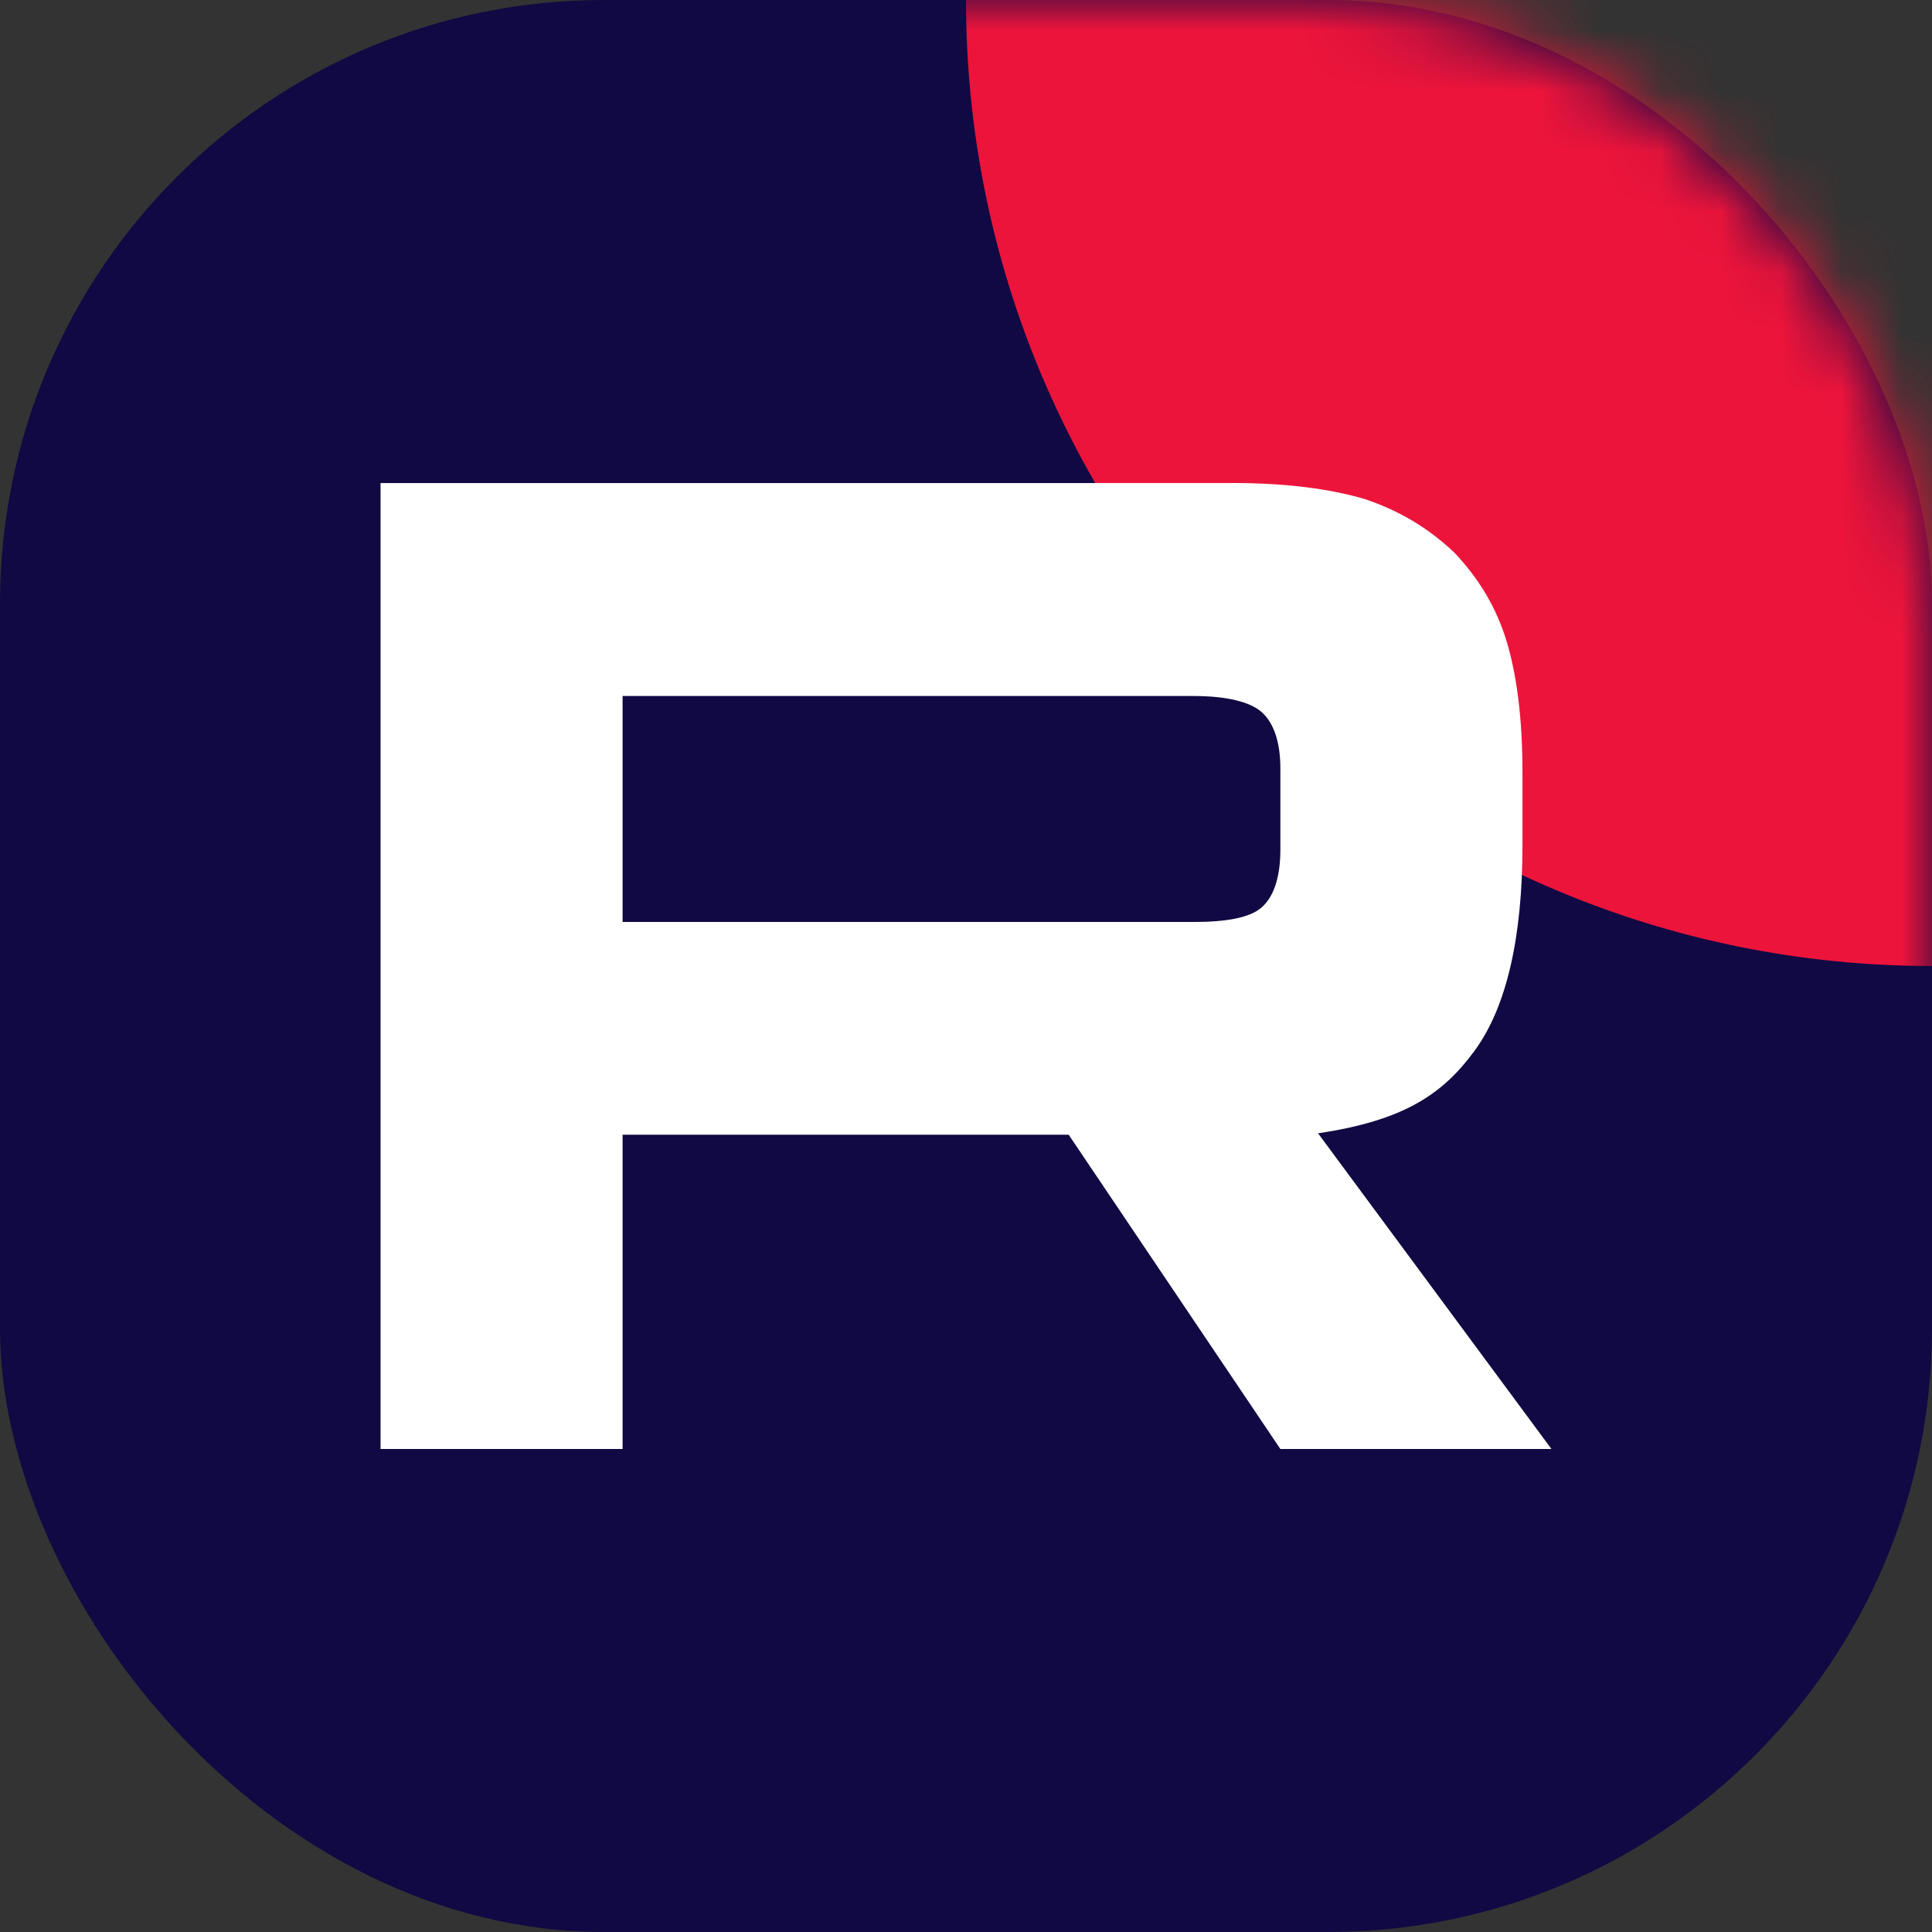 <?xml version="1.0" encoding="UTF-8"?> <svg xmlns="http://www.w3.org/2000/svg" width="32" height="32" viewBox="0 0 32 32" fill="none"><rect x="0" y="0" width="32" height="32" fill="#333333" stroke="none"/><rect width="32" height="32" rx="10" fill="#100943"></rect><mask id="mask0_245_387" style="mask-type:alpha" maskUnits="userSpaceOnUse" x="0" y="0" width="32" height="32"><rect width="32" height="32" rx="10" fill="#100943"></rect></mask><g mask="url(#mask0_245_387)"><path d="M32 16C40.837 16 48 8.837 48 7.87504e-06C48 -8.837 40.837 -16 32 -16C23.163 -16 16 -8.837 16 7.87504e-06C16 8.837 23.163 16 32 16Z" fill="#ED143B"></path></g><path d="M19.766 15.27H10.312V11.528H19.766C20.319 11.528 20.703 11.625 20.895 11.793C21.088 11.961 21.207 12.273 21.207 12.728V14.071C21.207 14.551 21.088 14.863 20.895 15.031C20.703 15.199 20.319 15.271 19.766 15.271V15.27ZM20.415 8.001H6.303V24H10.312V18.795H17.701L21.207 24H25.697L21.831 18.771C23.256 18.559 23.896 18.123 24.424 17.403C24.952 16.683 25.217 15.532 25.217 13.997V12.797C25.217 11.886 25.12 11.166 24.952 10.615C24.784 10.063 24.496 9.583 24.088 9.152C23.656 8.744 23.176 8.457 22.599 8.264C22.023 8.096 21.302 8 20.415 8V8.001Z" fill="white"></path></svg> 